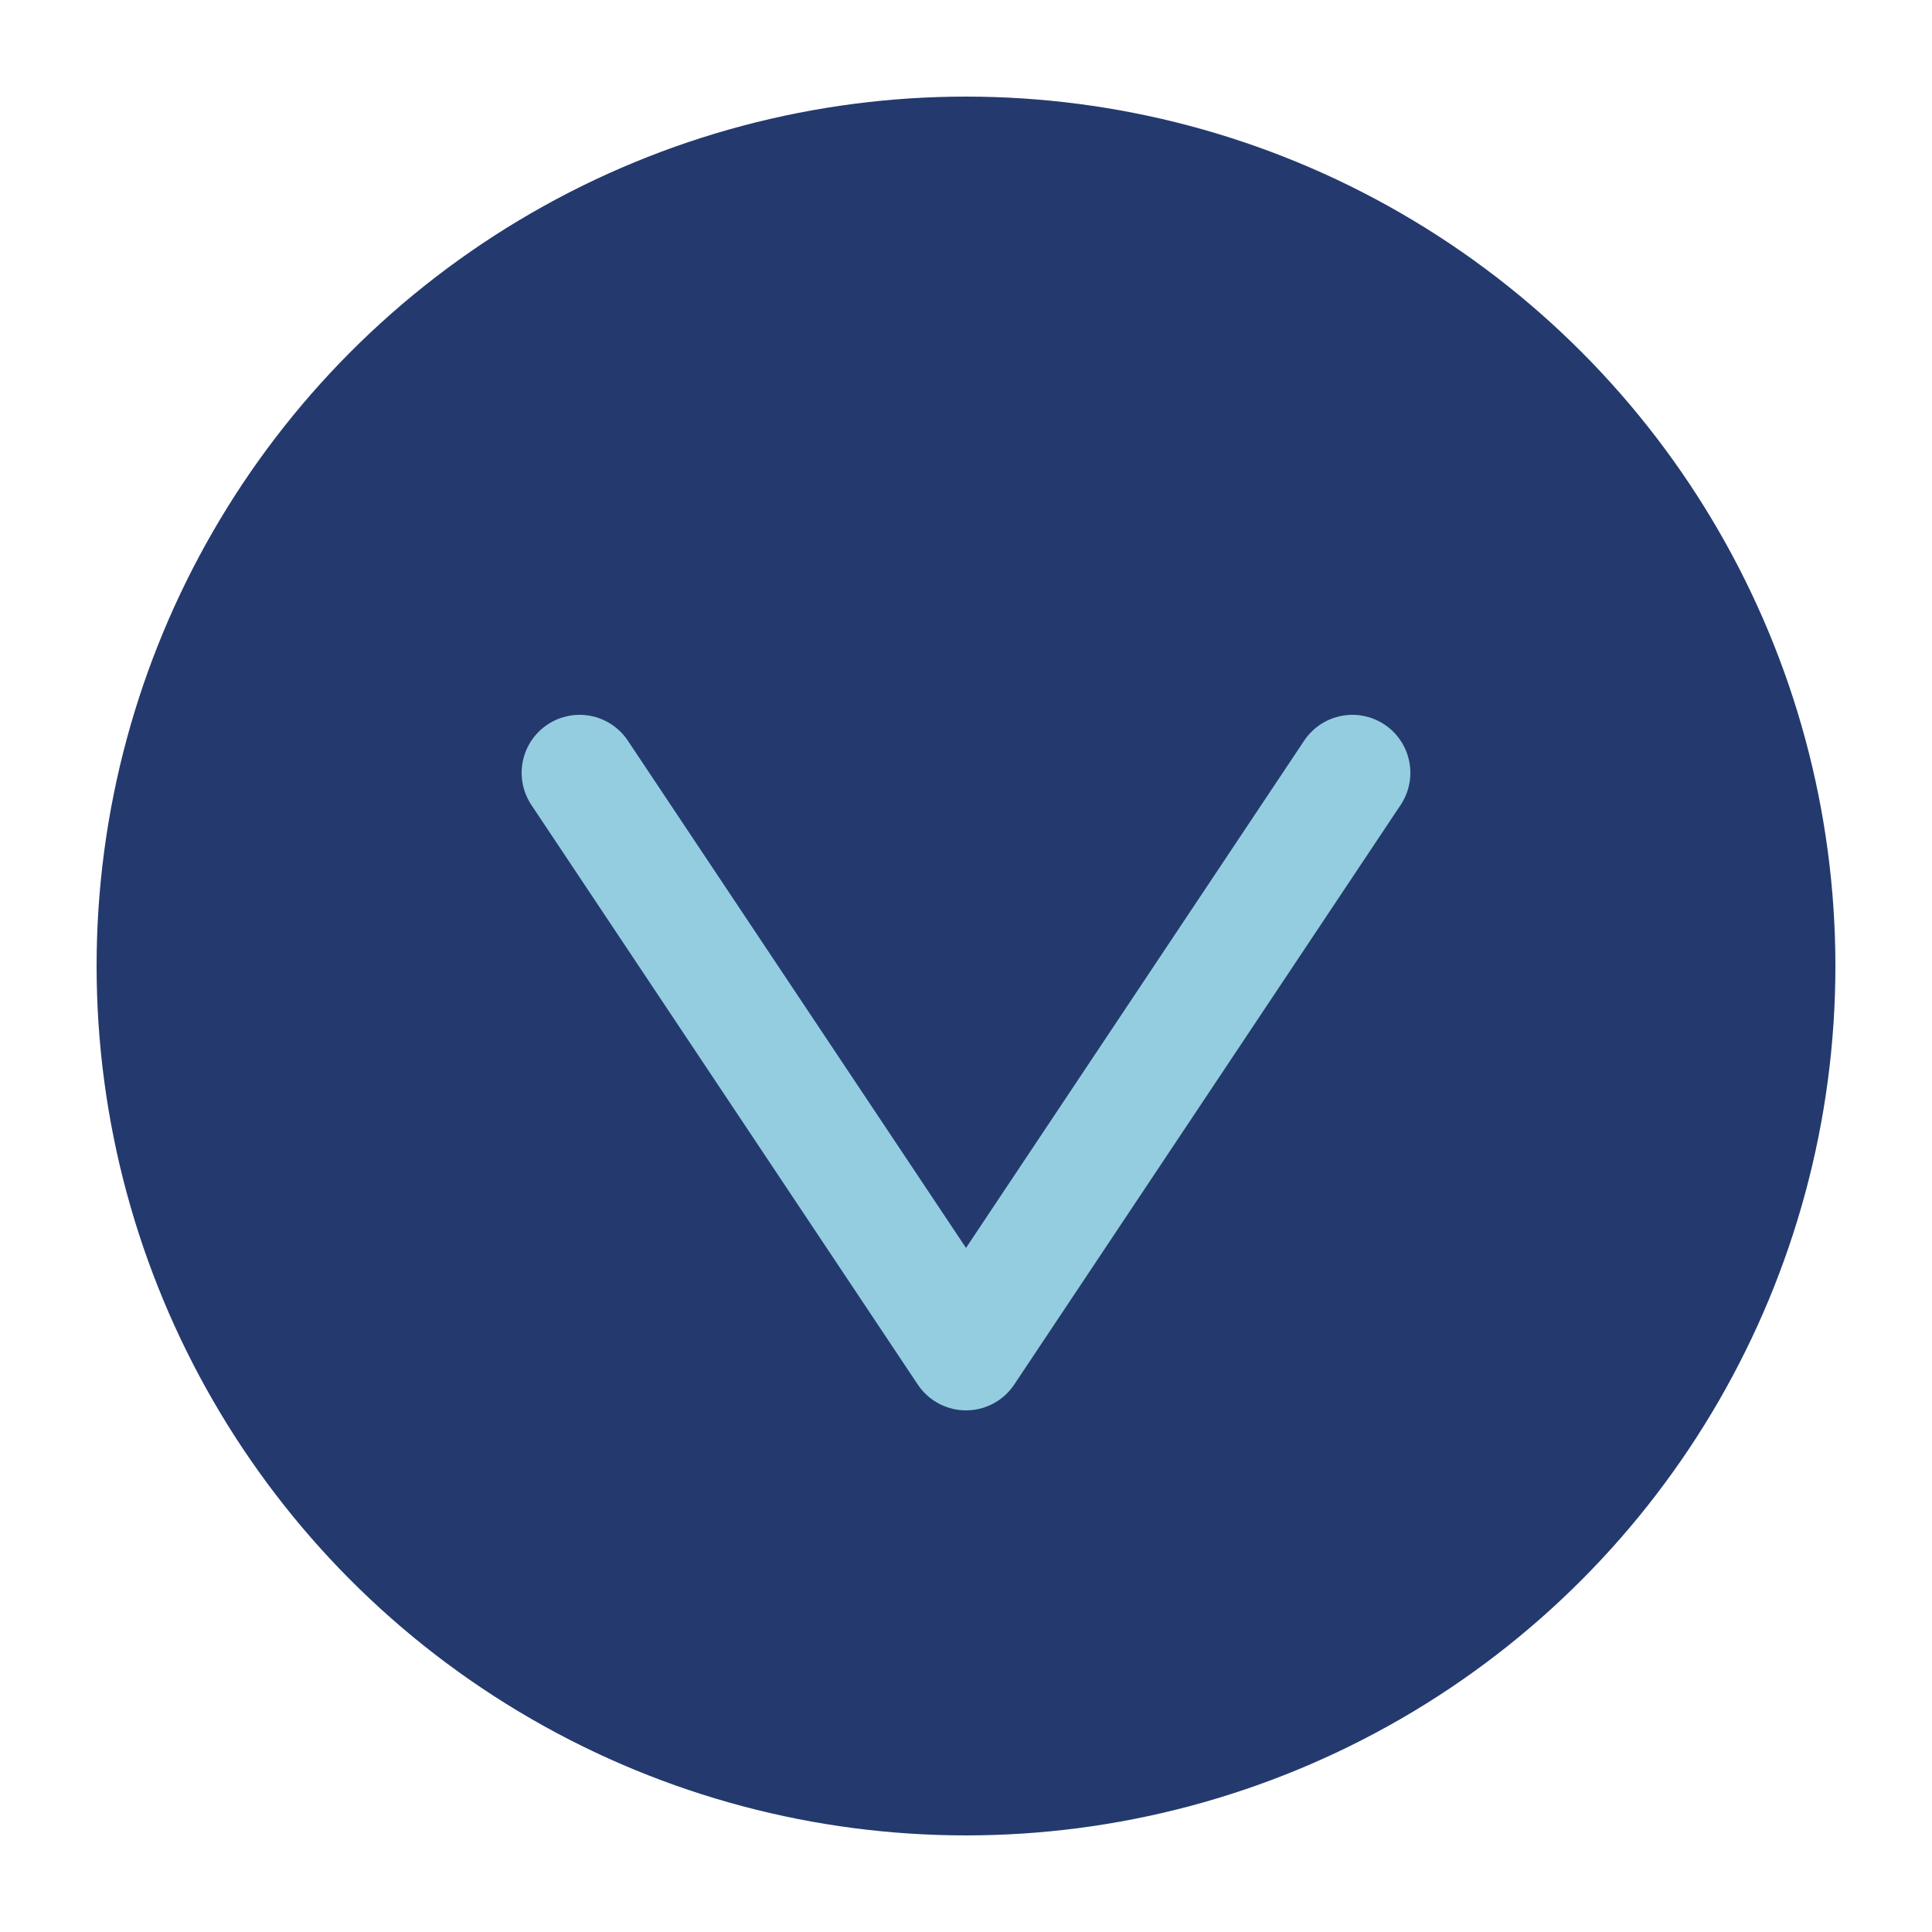 <svg width="100" height="100" viewBox="0 0 100 100" xmlns="http://www.w3.org/2000/svg">
  <!-- Circle with dark blue fill -->
  <circle cx="50" cy="50" r="45" fill="#243a6e"></circle>

  <!-- Lighter blue V-shaped downward arrow with thinner stroke -->
  <polyline points="30,40 50,70 70,40" fill="none" stroke="#94cde0" stroke-width="6" stroke-linecap="round" stroke-linejoin="round"></polyline>
</svg>
